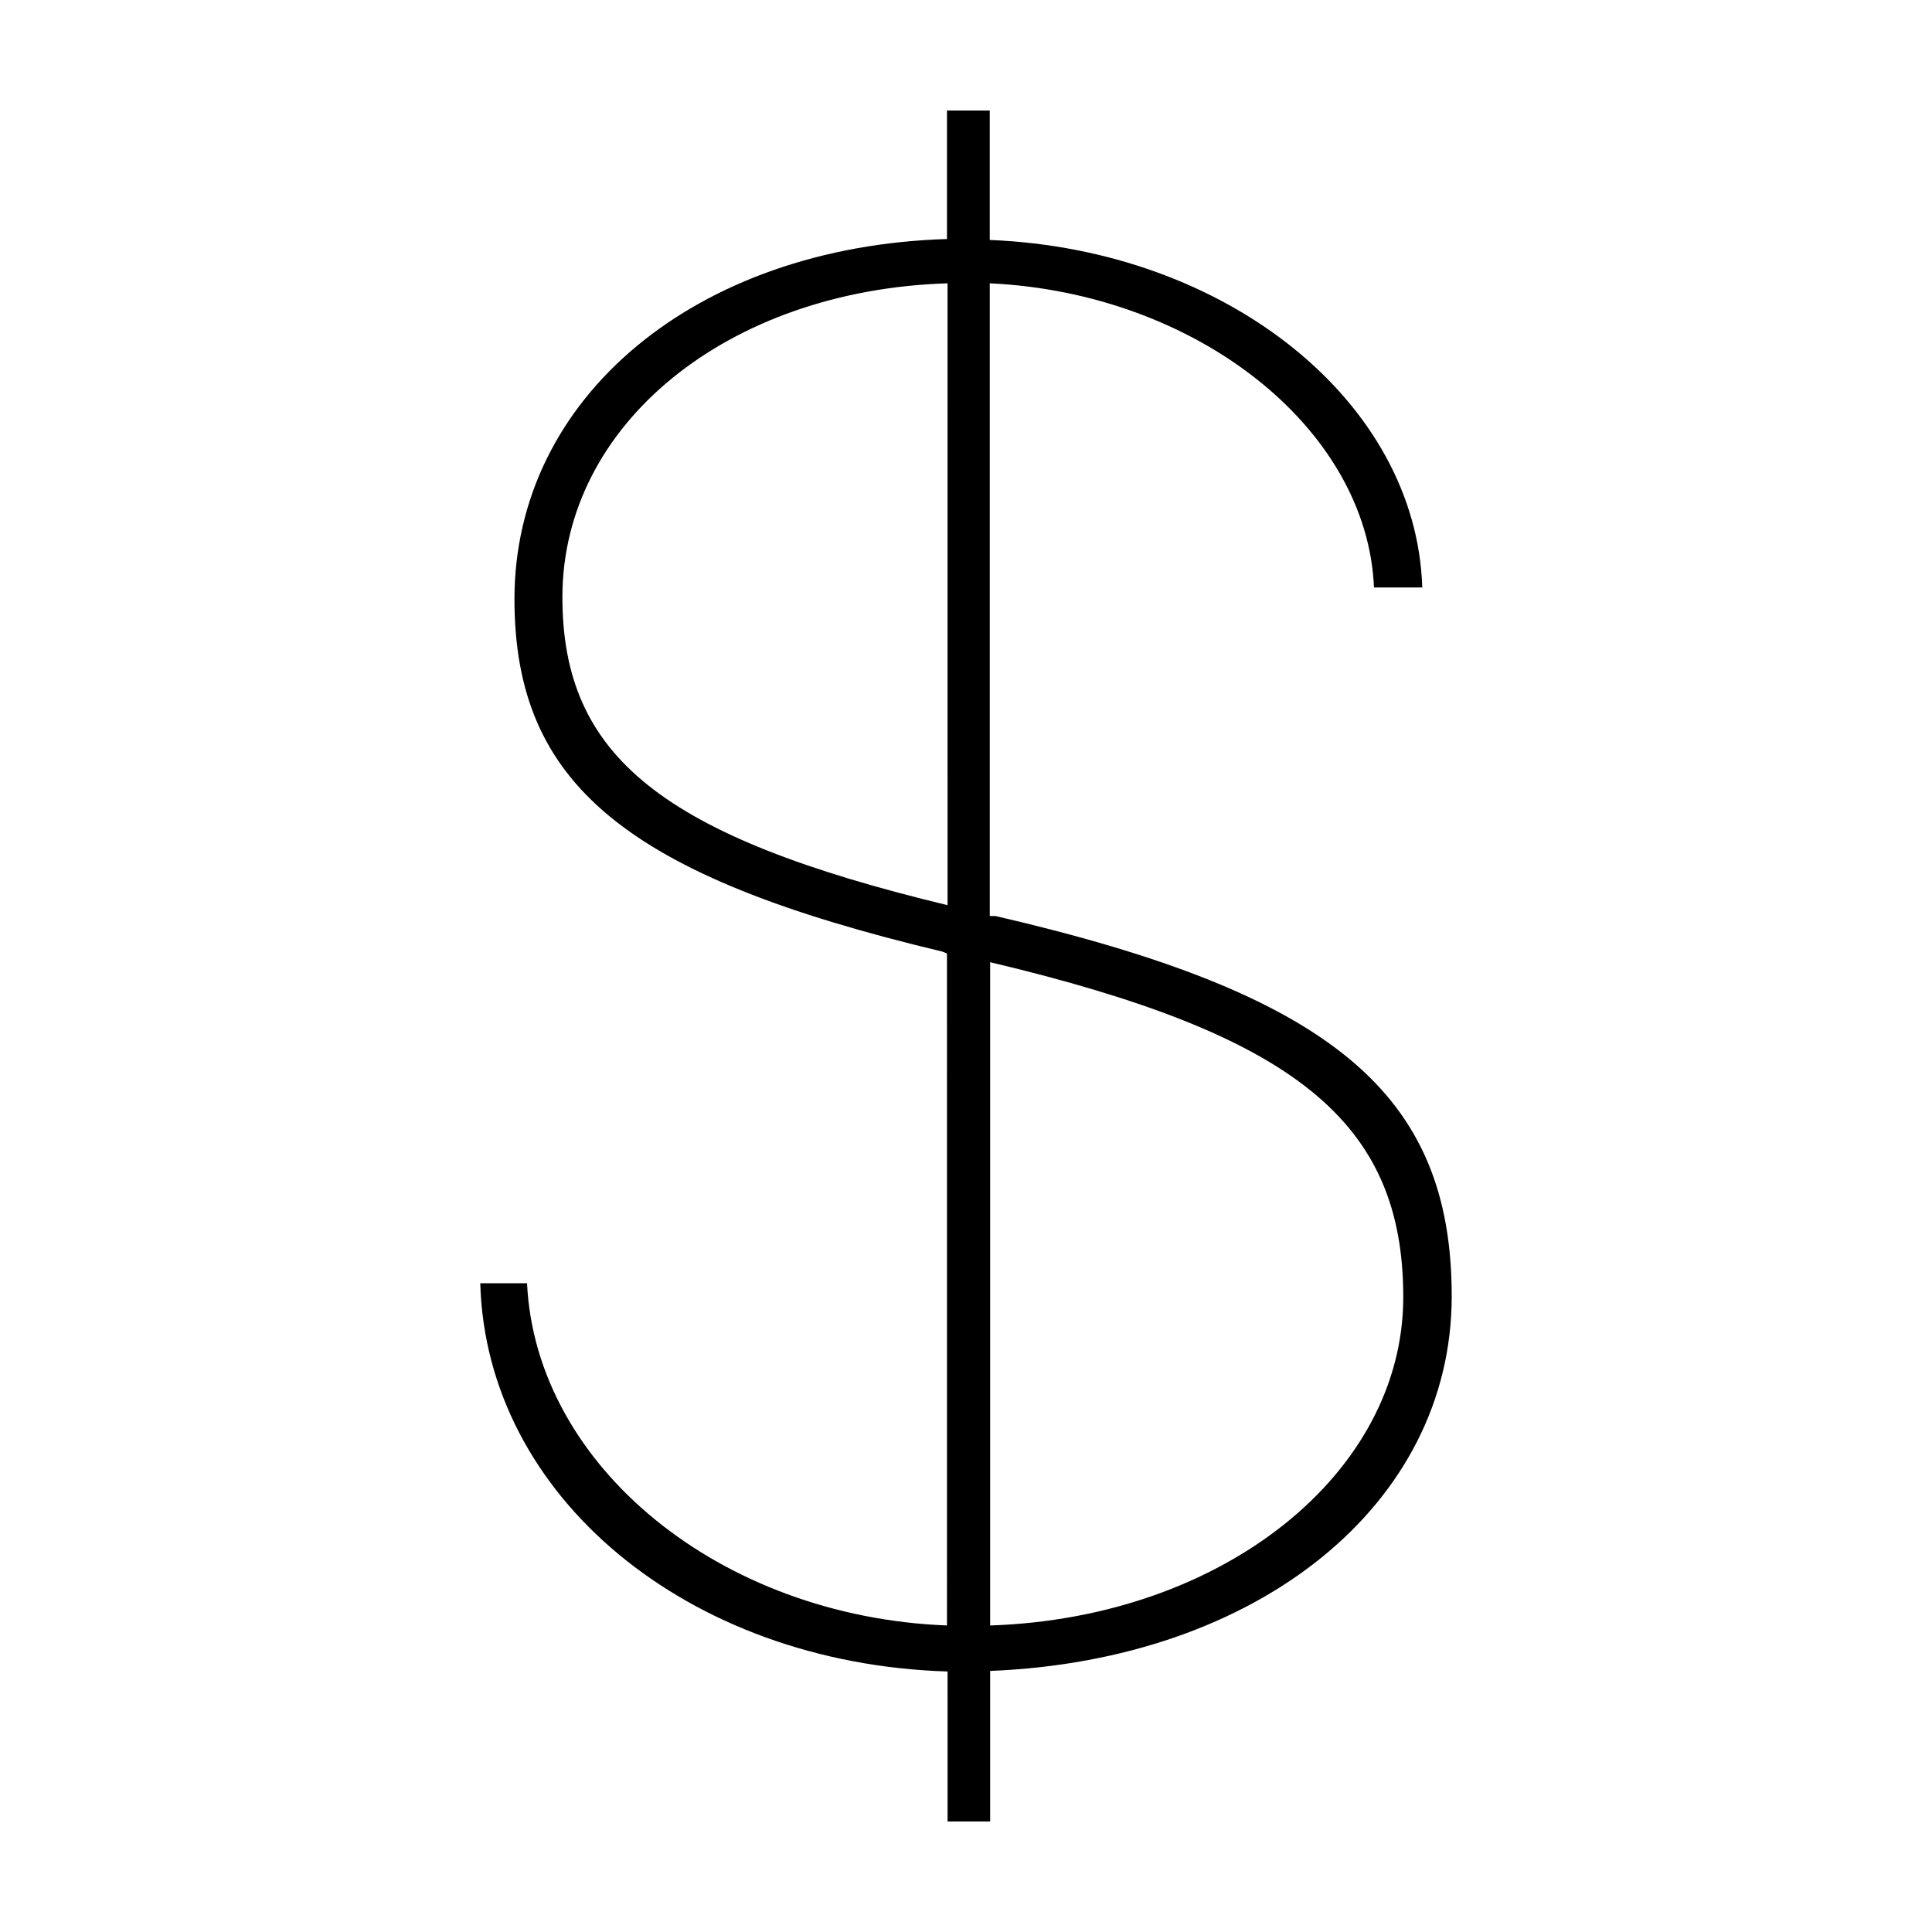 <?xml version="1.0" encoding="UTF-8"?>
<!-- The Best Svg Icon site in the world: iconSvg.co, Visit us! https://iconsvg.co -->
<svg fill="#000000" width="800px" height="800px" version="1.1" viewBox="144 144 512 512" xmlns="http://www.w3.org/2000/svg">
 <path d="m406.4 626.71v-39.898c70.887-2.82 122.32-44.031 122.32-99.301 0-53.758-31.738-80.105-120.91-100.76h-1.512v-167.67c54.766 2.57 100.05 38.391 101.82 80.609h12.797c-1.512-49.121-51.691-89.578-114.62-92.098v-34.309h-11.336v34.059c-66.504 2.016-114.62 41.918-114.62 95.422 0 49.121 29.676 73.457 113.36 93.406l1.258 0.504 0.004 178.09c-60.105-2.316-108.97-42.219-111.29-90.688l-12.395 0.004c1.562 56.527 55.016 100.76 123.84 102.88l0.004 39.746zm0-227.72c80.859 19.199 109.48 42.223 109.48 88.773s-47.559 84.941-109.48 87.008zm-113.36-96.73c0-45.797 43.73-81.367 102.07-83.18l0.004 164.8c-75.473-18.188-102.07-39.297-102.07-81.617z"/>
</svg>